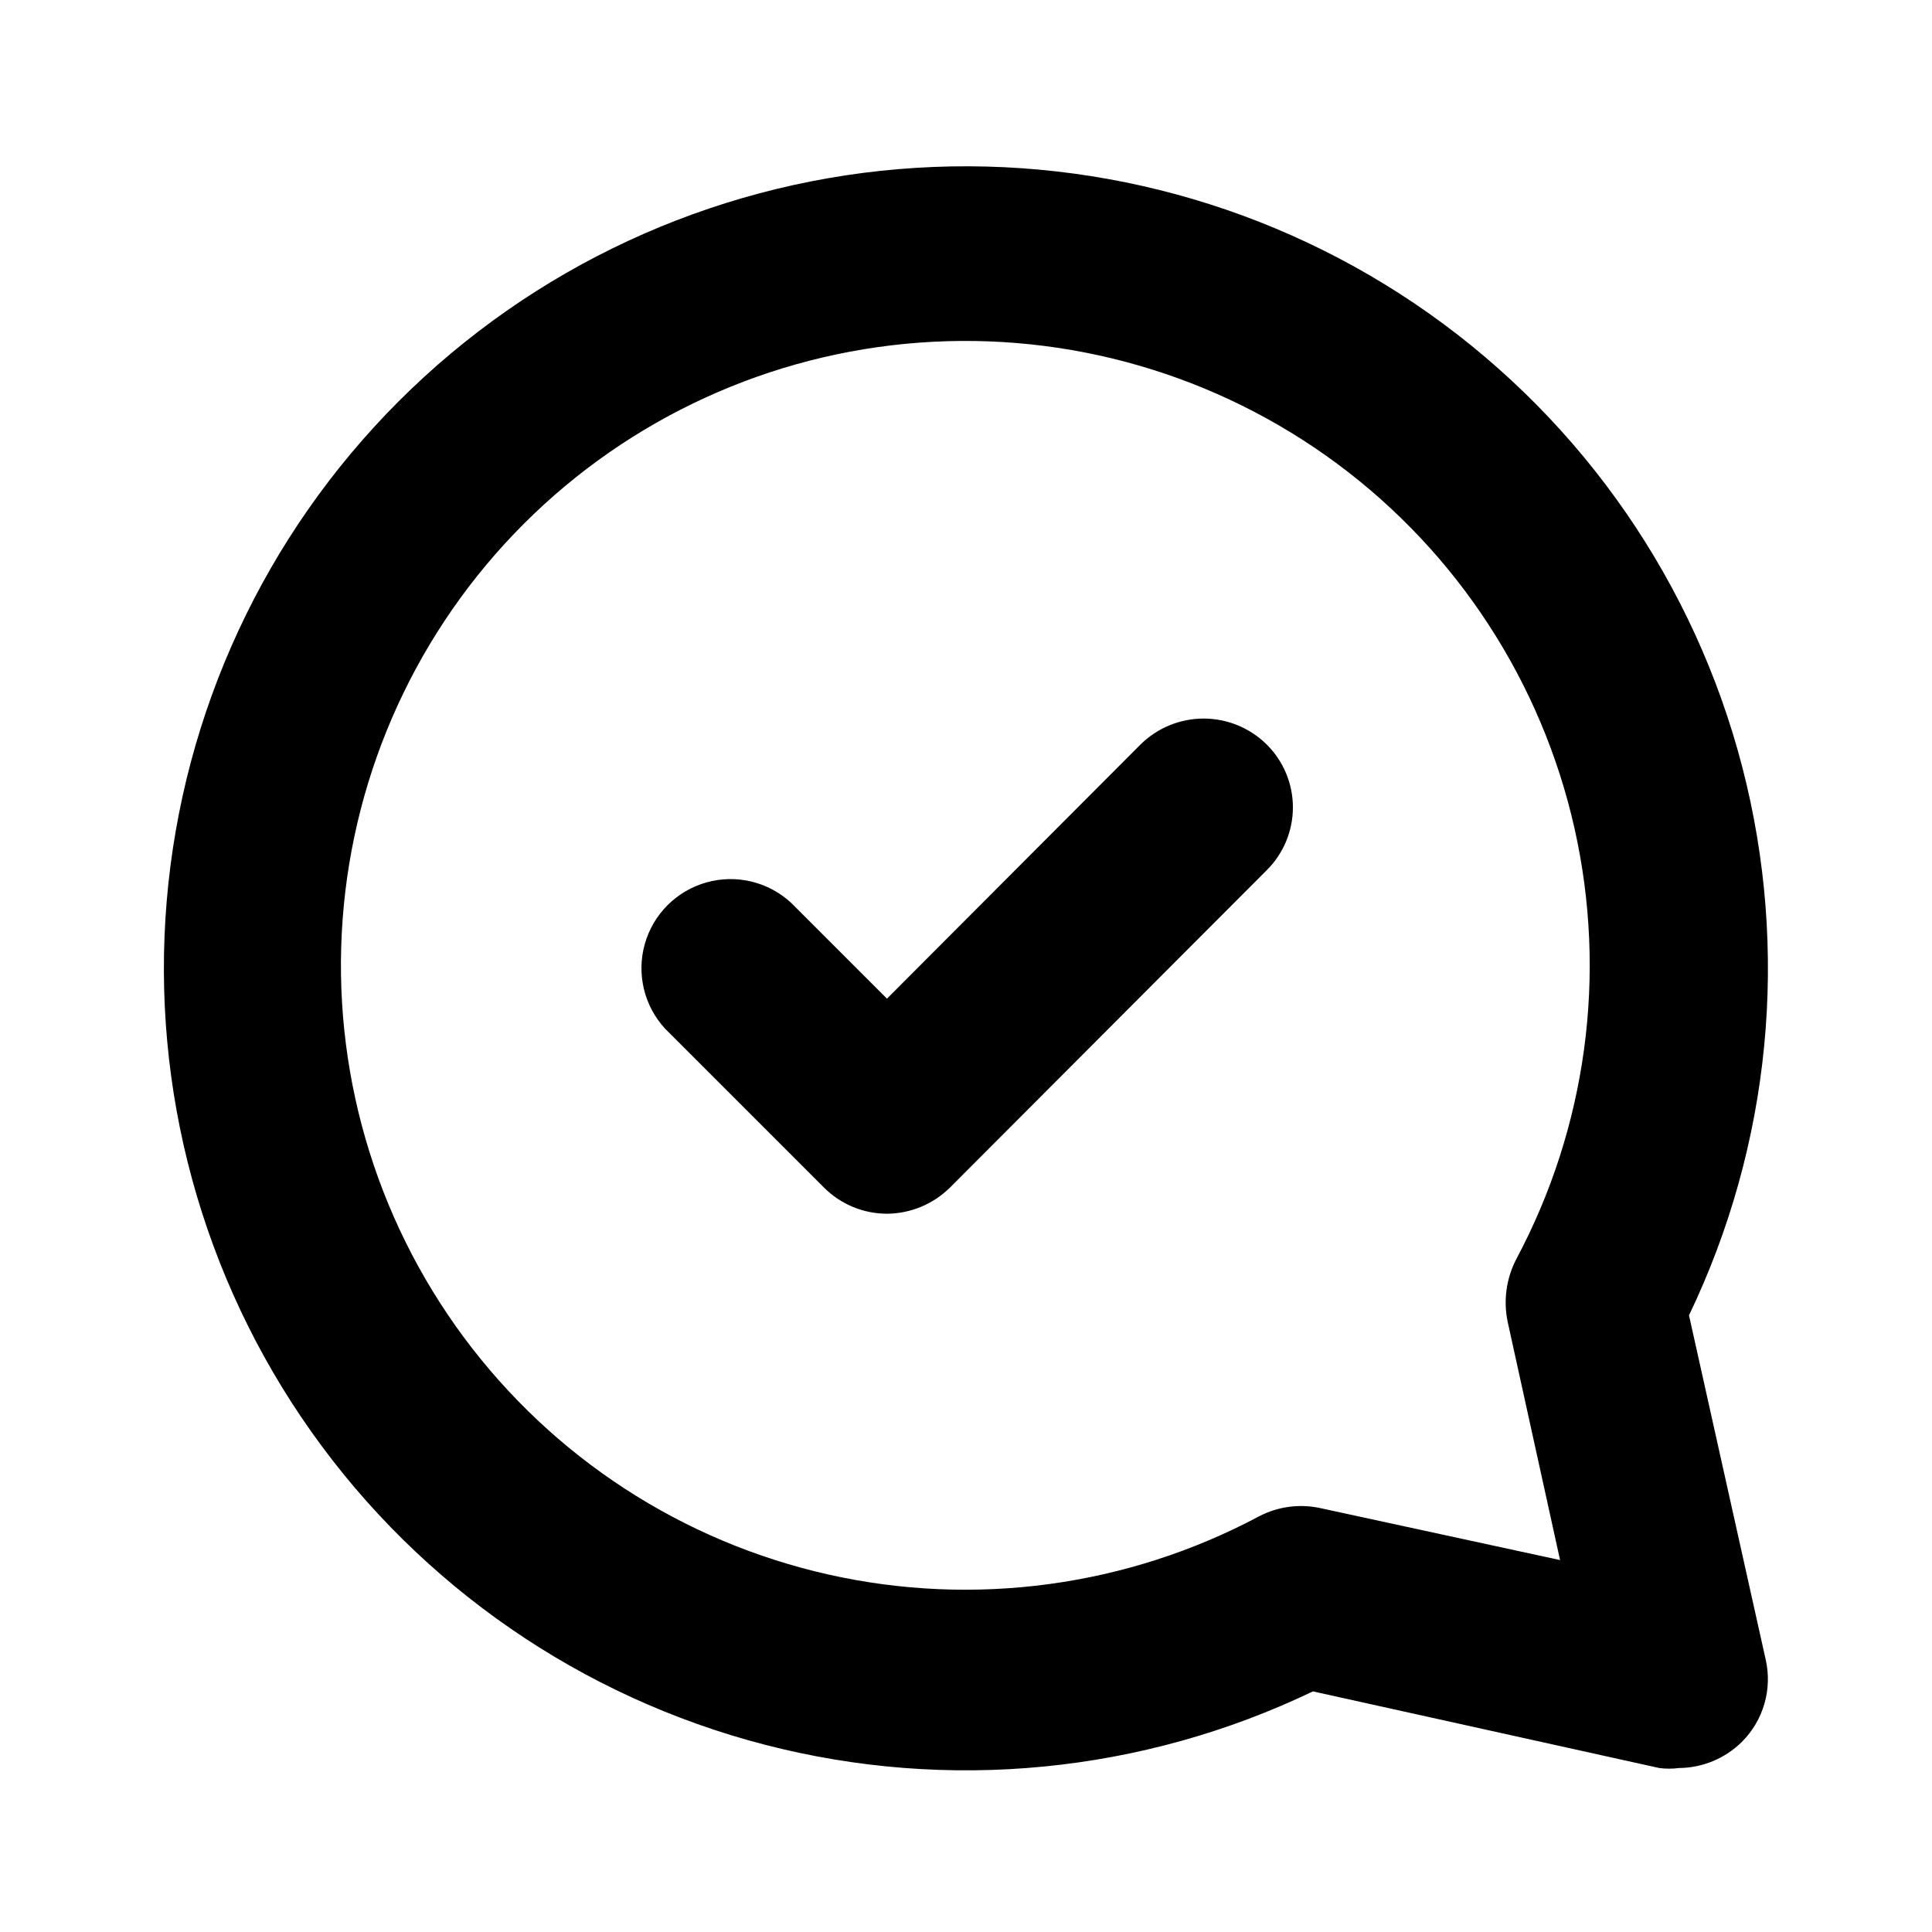 <?xml version="1.0" encoding="UTF-8"?>
<!-- Uploaded to: SVG Repo, www.svgrepo.com, Generator: SVG Repo Mixer Tools -->
<svg fill="#000000" width="800px" height="800px" version="1.1" viewBox="144 144 512 512" xmlns="http://www.w3.org/2000/svg">
 <path d="m479.66 341.27c4.461 4.406 6.973 10.418 6.973 16.688 0 6.273-2.512 12.281-6.973 16.691l-83.914 84.074-0.004-0.004c-4.441 4.402-10.434 6.891-16.688 6.93-6.262-0.008-12.266-2.5-16.688-6.93l-42.035-42.035h-0.004c-5.613-6.027-7.684-14.547-5.457-22.48 2.223-7.934 8.422-14.133 16.355-16.355 7.934-2.227 16.453-0.16 22.48 5.457l25.348 25.348 67.227-67.383c4.449-4.383 10.445-6.844 16.691-6.844 6.242 0 12.238 2.461 16.688 6.844zm132.25 242.46c1.82 7.894-0.562 16.168-6.297 21.887-4.445 4.398-10.438 6.887-16.691 6.926-1.723 0.23-3.469 0.23-5.195 0l-91.789-20.309h0.004c-45.234 21.707-96.691 26.715-145.26 14.133-48.57-12.582-91.125-41.941-120.13-82.879-29.008-40.938-42.598-90.816-38.363-140.81 4.234-49.992 26.02-96.879 61.496-132.36 35.477-35.477 82.363-57.262 132.36-61.492 49.992-4.234 99.875 9.352 140.81 38.359 40.938 29.004 70.297 71.559 82.879 120.13 12.578 48.57 7.574 100.02-14.133 145.26zm-66.125-105.96c18.688-34.996 24.18-75.539 15.477-114.25-8.703-38.707-31.023-73-62.895-96.625-31.867-23.629-71.168-35.02-110.73-32.094-39.566 2.922-76.766 19.961-104.82 48.016-28.055 28.051-45.094 65.25-48.016 104.82-2.926 39.562 8.465 78.863 32.094 110.73 23.625 31.871 57.918 54.191 96.625 62.895 38.707 8.703 79.25 3.211 114.25-15.477 4.848-2.496 10.398-3.273 15.746-2.203l63.918 13.852-13.852-62.977c-1.215-5.648-0.438-11.547 2.203-16.688z"/>
</svg>